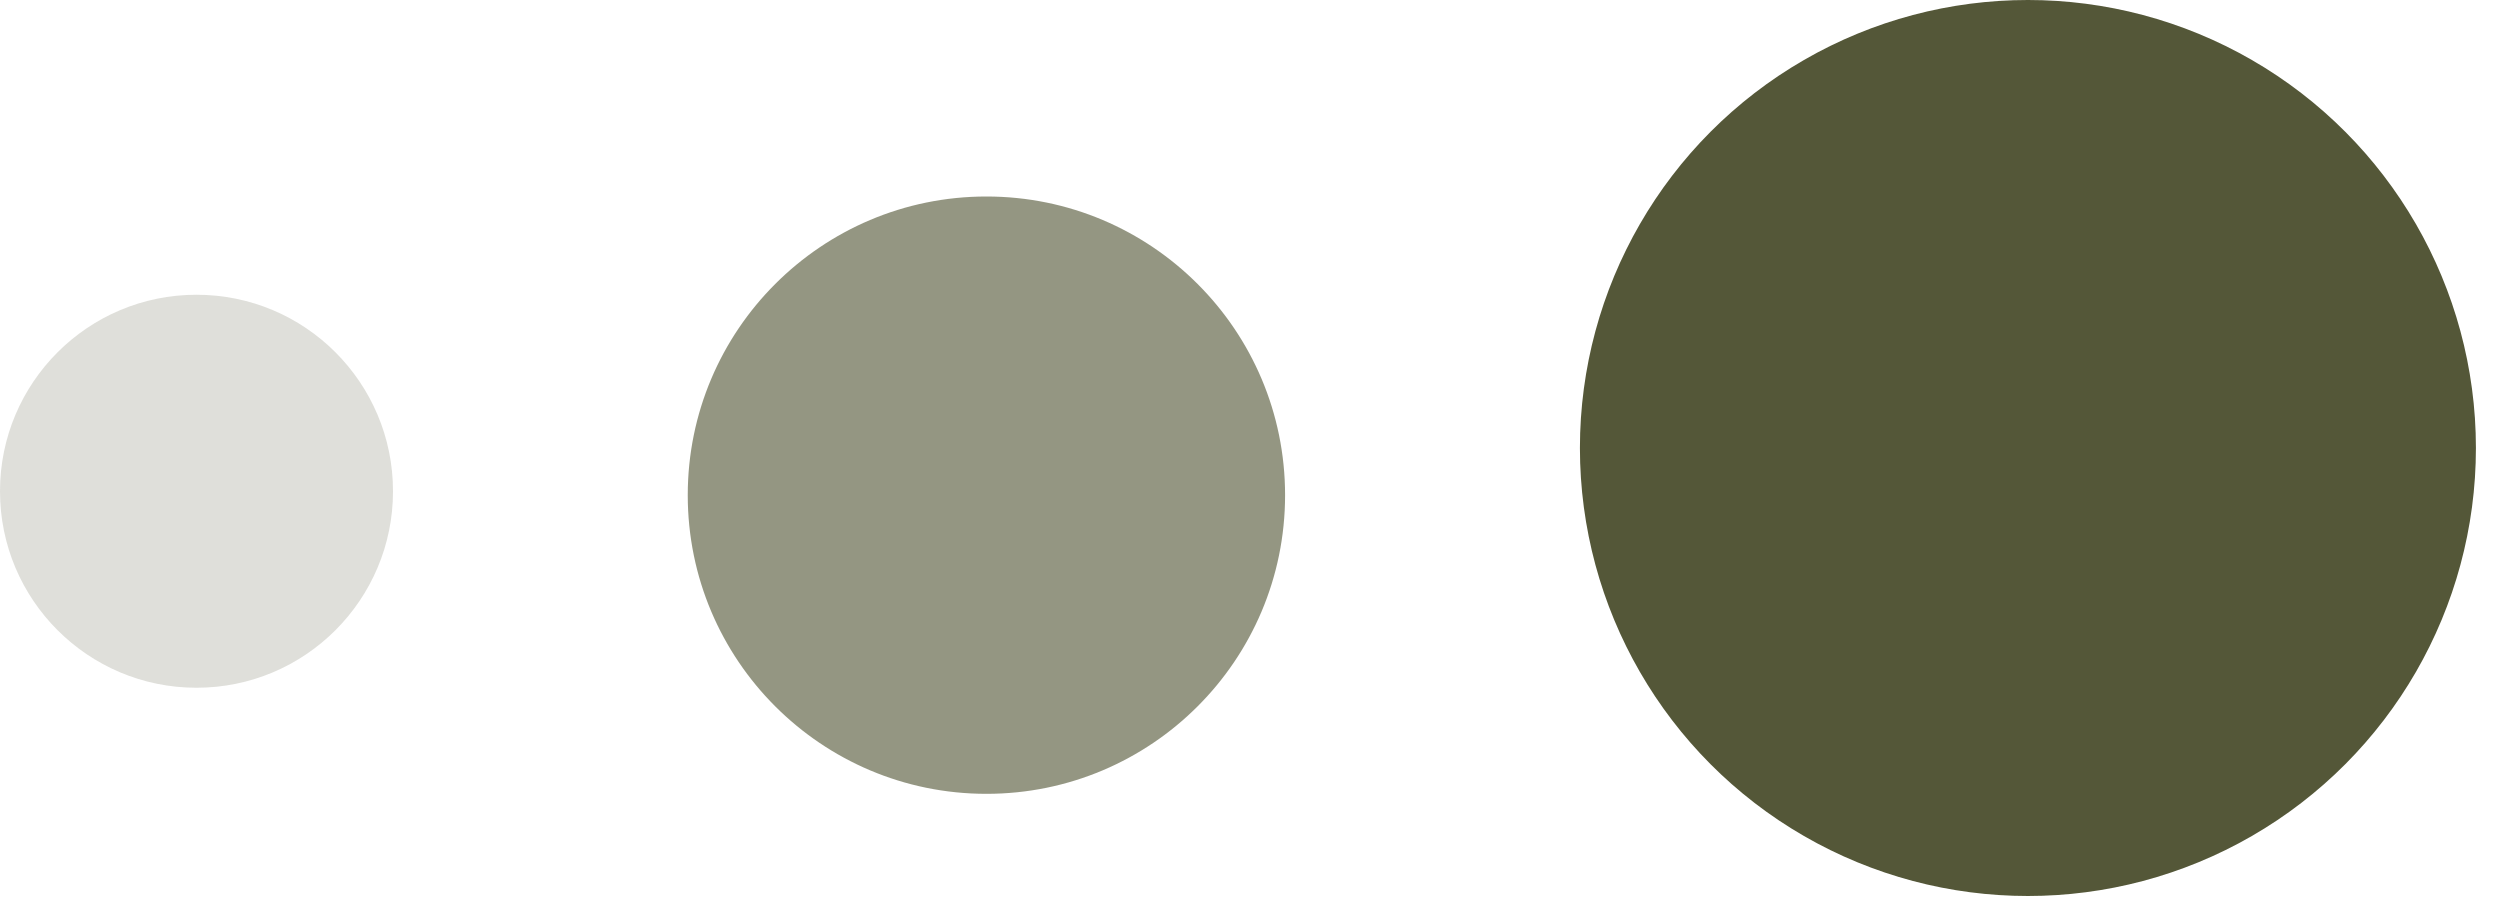 <?xml version="1.0" encoding="UTF-8"?> <svg xmlns="http://www.w3.org/2000/svg" width="30" height="11" viewBox="0 0 30 11" fill="none"><circle cx="2.358" cy="5.895" r="2.358" fill="#2A2E07" fill-opacity="0.15"></circle><circle cx="11.837" cy="5.942" r="3.584" fill="#2A2E07" fill-opacity="0.5"></circle><circle cx="24.335" cy="5.376" r="5.376" fill="#2A2E07" fill-opacity="0.8"></circle></svg> 